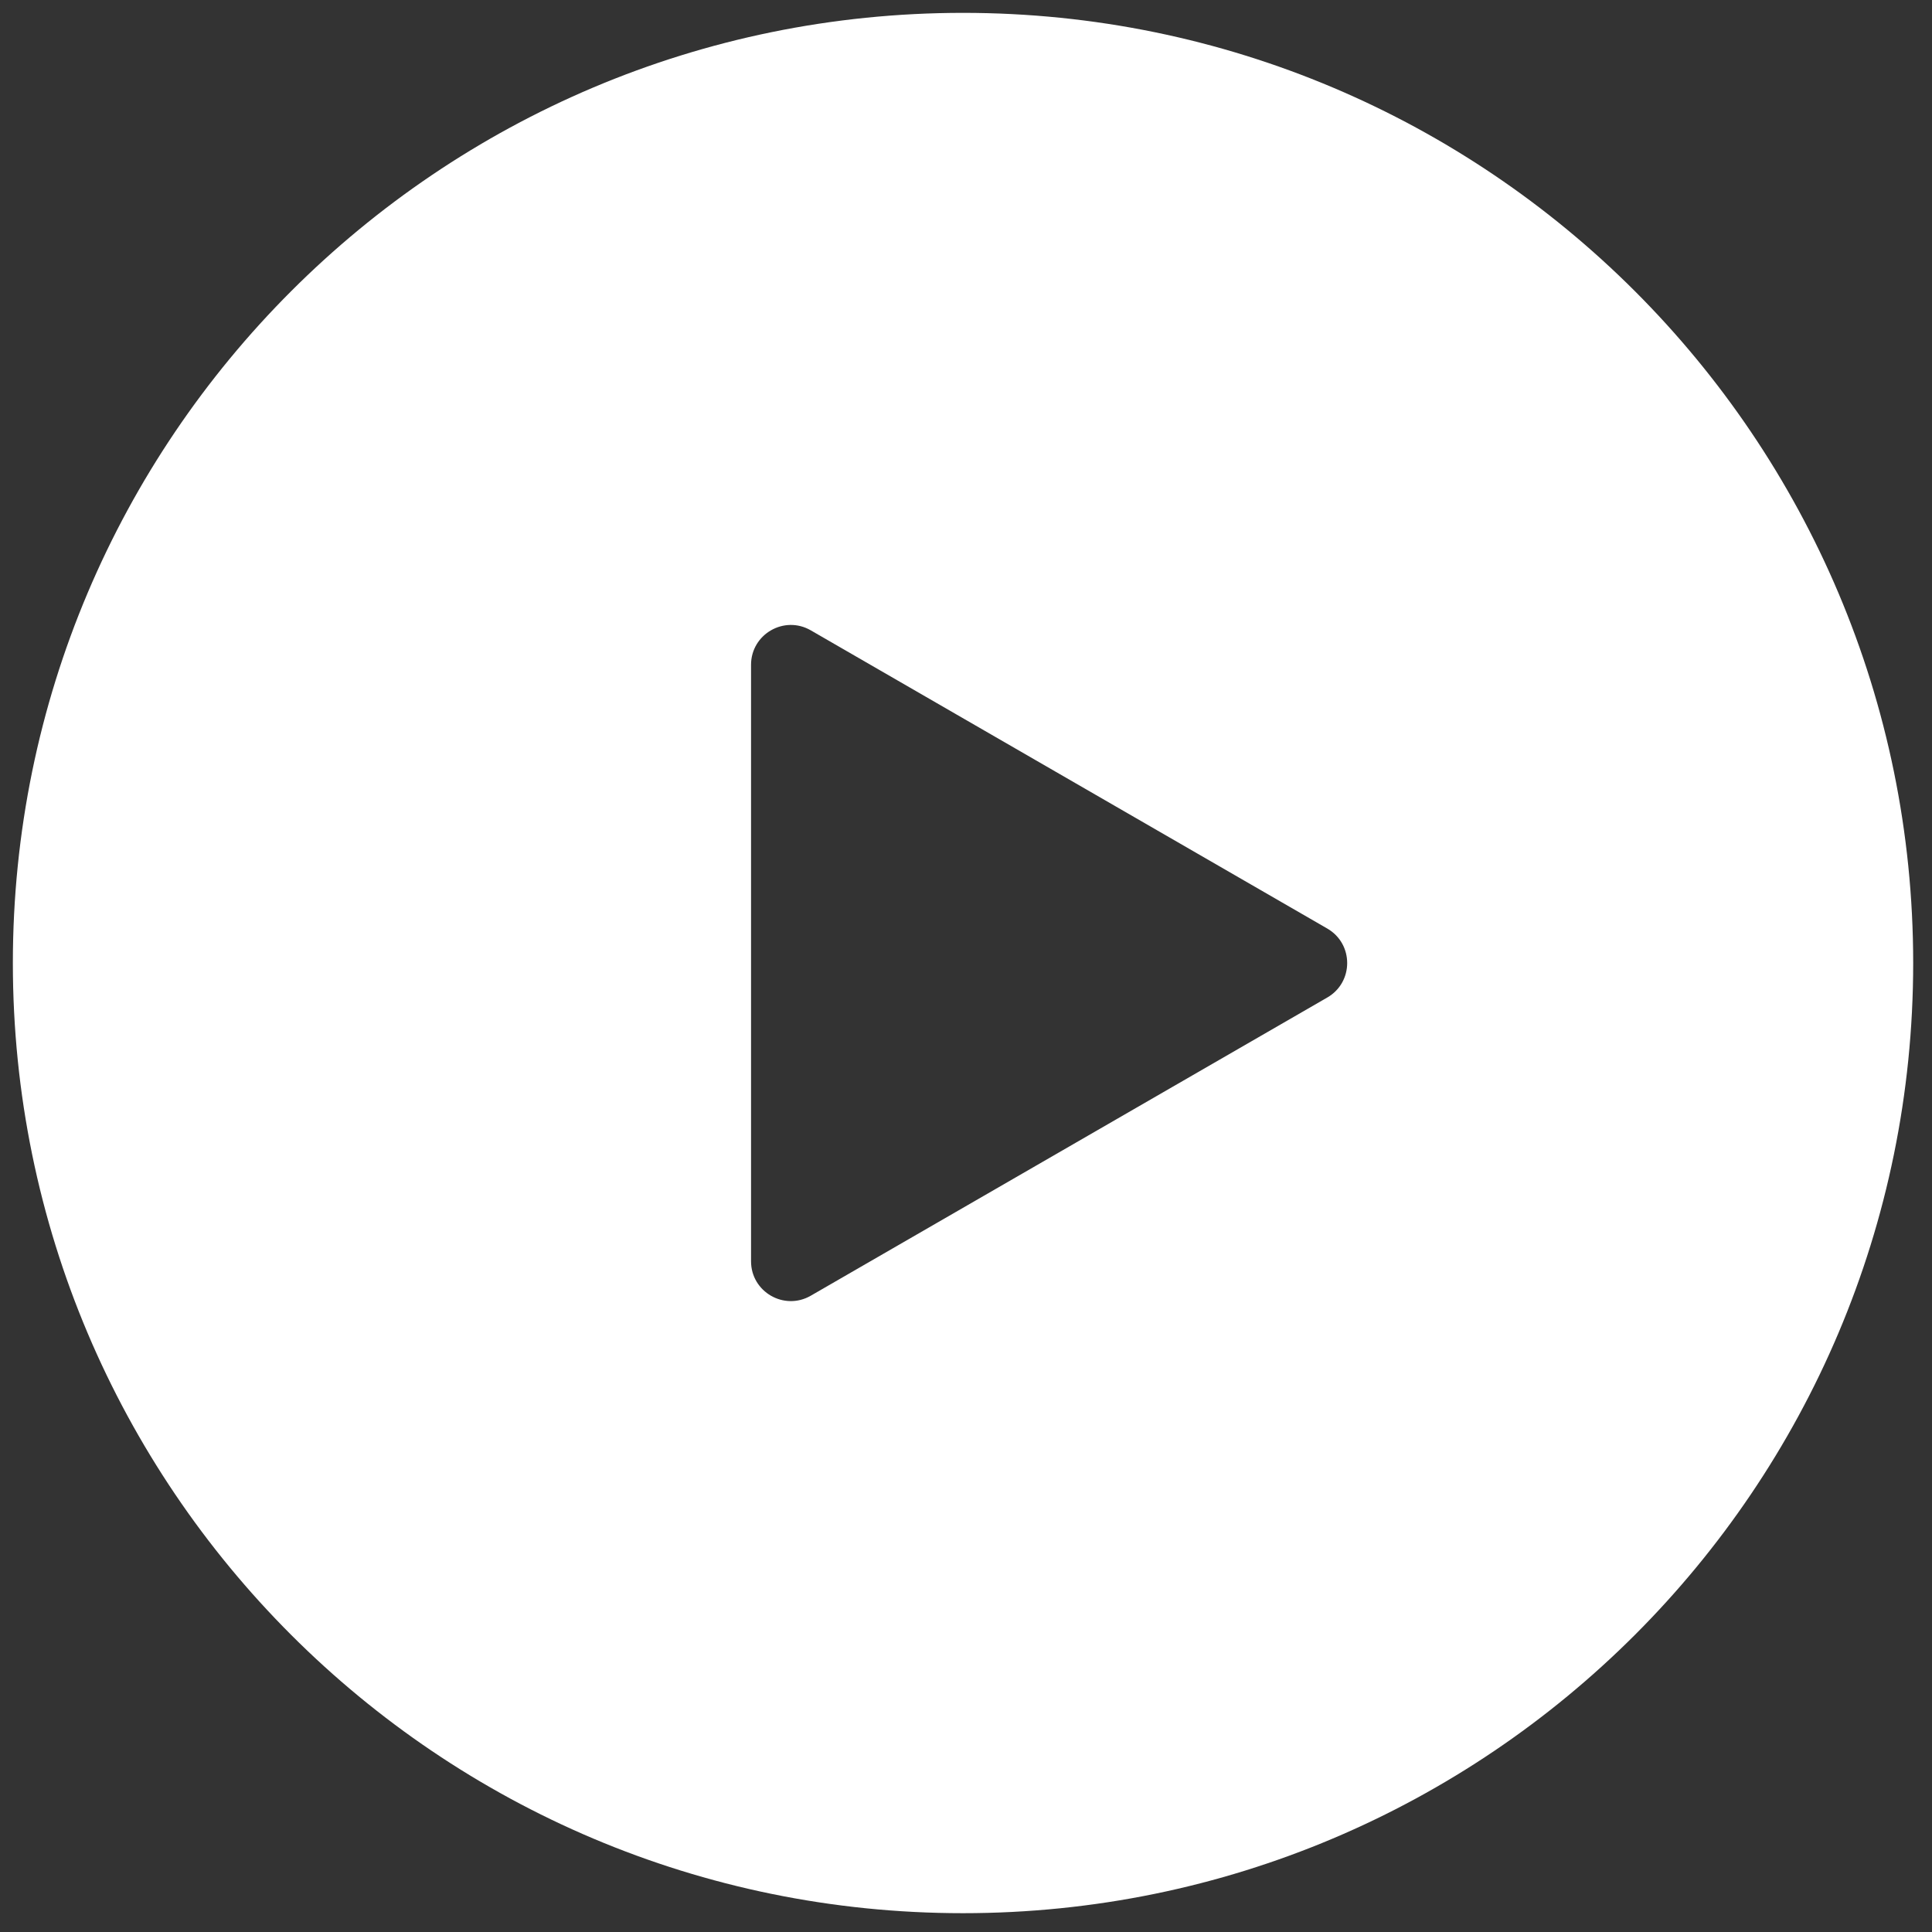 <svg width="61" height="61" viewBox="0 0 61 61" fill="none" xmlns="http://www.w3.org/2000/svg">
<rect x="0" y="0" width="61" height="61" fill="#333333" stroke="none"/>
<path d="M30.406 0.406C13.838 0.406 0.406 13.838 0.406 30.406C0.406 46.975 13.838 60.406 30.406 60.406C46.975 60.406 60.406 46.975 60.406 30.406C60.406 13.838 46.975 0.406 30.406 0.406ZM41.907 31.495L25.599 40.91C24.76 41.394 23.713 40.79 23.713 39.822V20.991C23.713 20.023 24.761 19.418 25.599 19.902L41.906 29.317C42.745 29.801 42.745 31.011 41.907 31.495Z" fill="white"/>
</svg>
